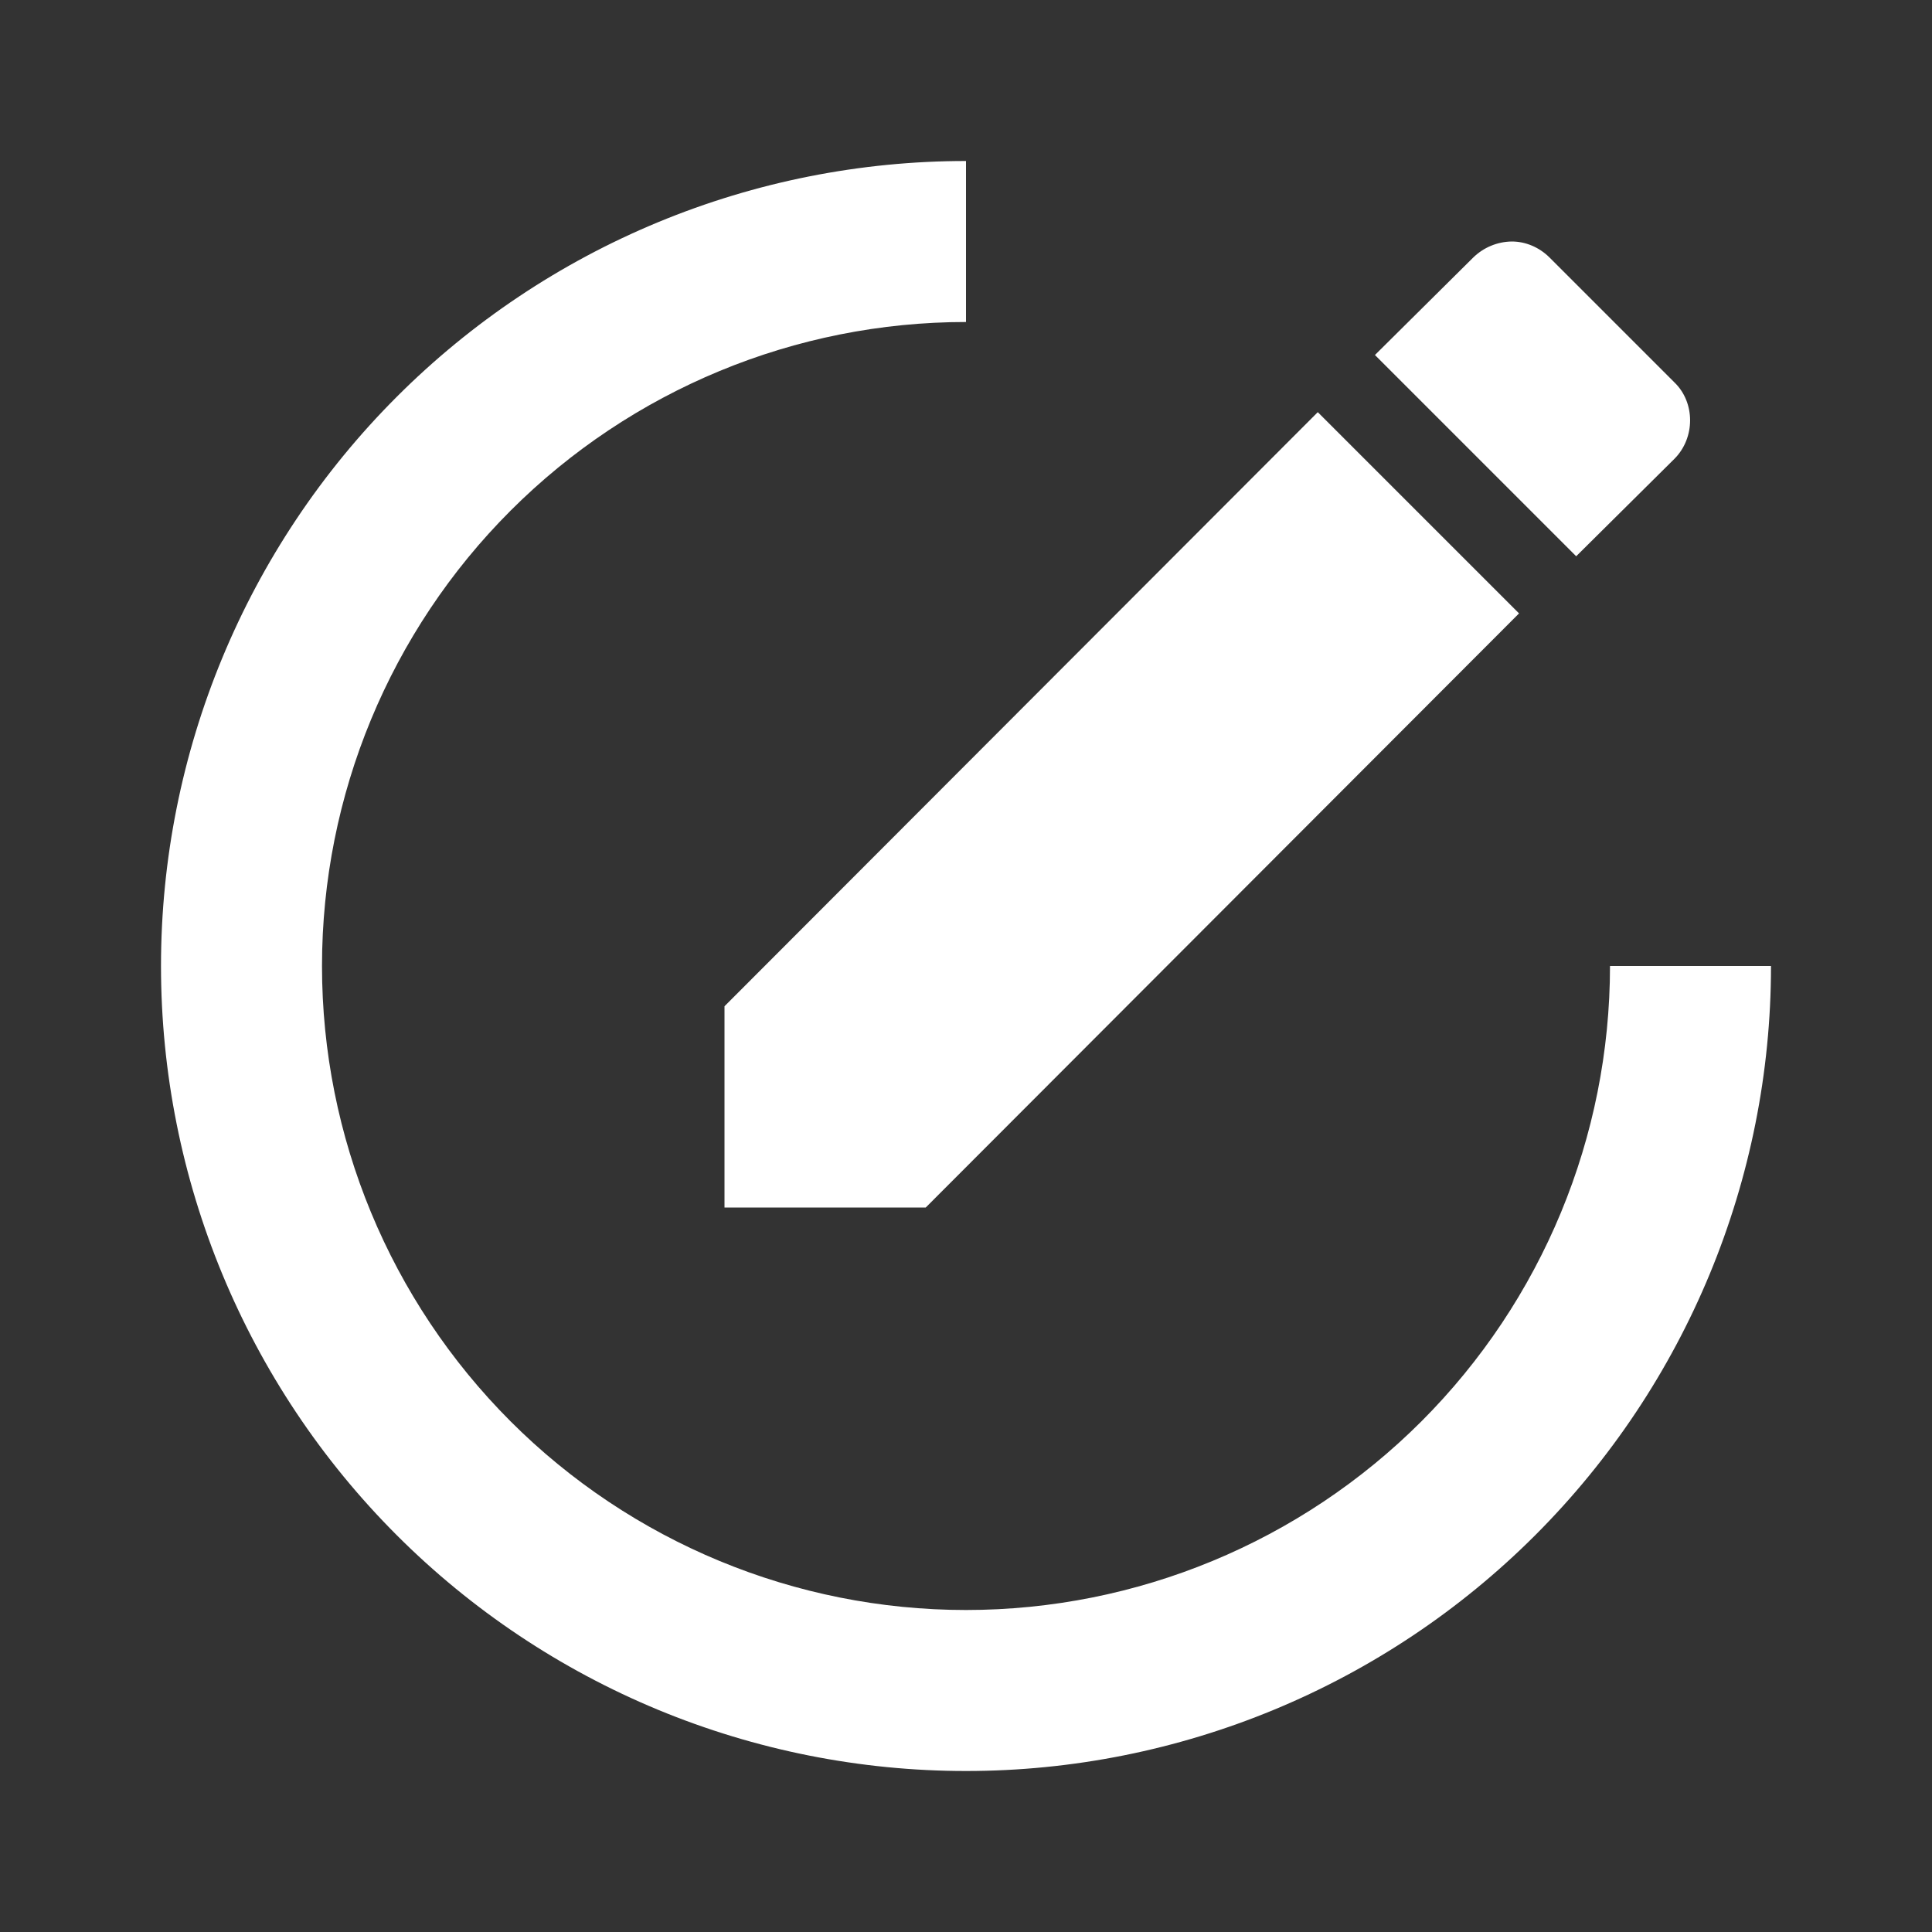 <svg width="48" height="48" viewBox="0 0 48 48" fill="none" xmlns="http://www.w3.org/2000/svg">
<rect x="0" y="0" width="48" height="48" fill="#333333" stroke="none"/>
<g id="mdi:circle-edit-outline">
<path id="Vector" d="M24 4C21.374 4 18.773 4.517 16.346 5.522C13.92 6.527 11.715 8.001 9.858 9.858C6.107 13.609 4 18.696 4 24C4 29.304 6.107 34.391 9.858 38.142C11.715 39.999 13.92 41.472 16.346 42.478C18.773 43.483 21.374 44 24 44C29.304 44 34.391 41.893 38.142 38.142C41.893 34.391 44 29.304 44 24H40C40 28.244 38.314 32.313 35.314 35.314C32.313 38.314 28.244 40 24 40C19.756 40 15.687 38.314 12.686 35.314C9.686 32.313 8 28.244 8 24C8 19.756 9.686 15.687 12.686 12.686C15.687 9.686 19.756 8 24 8V4ZM37.56 6C37.2 6.005 36.857 6.148 36.6 6.4L34.16 8.82L39.16 13.82L41.6 11.4C42.12 10.88 42.12 10 41.6 9.5L38.5 6.4C38.24 6.14 37.9 6 37.56 6ZM32.74 10.24L18 25V30H23L37.74 15.24L32.74 10.24Z" fill="white"/>
</g>
</svg>
